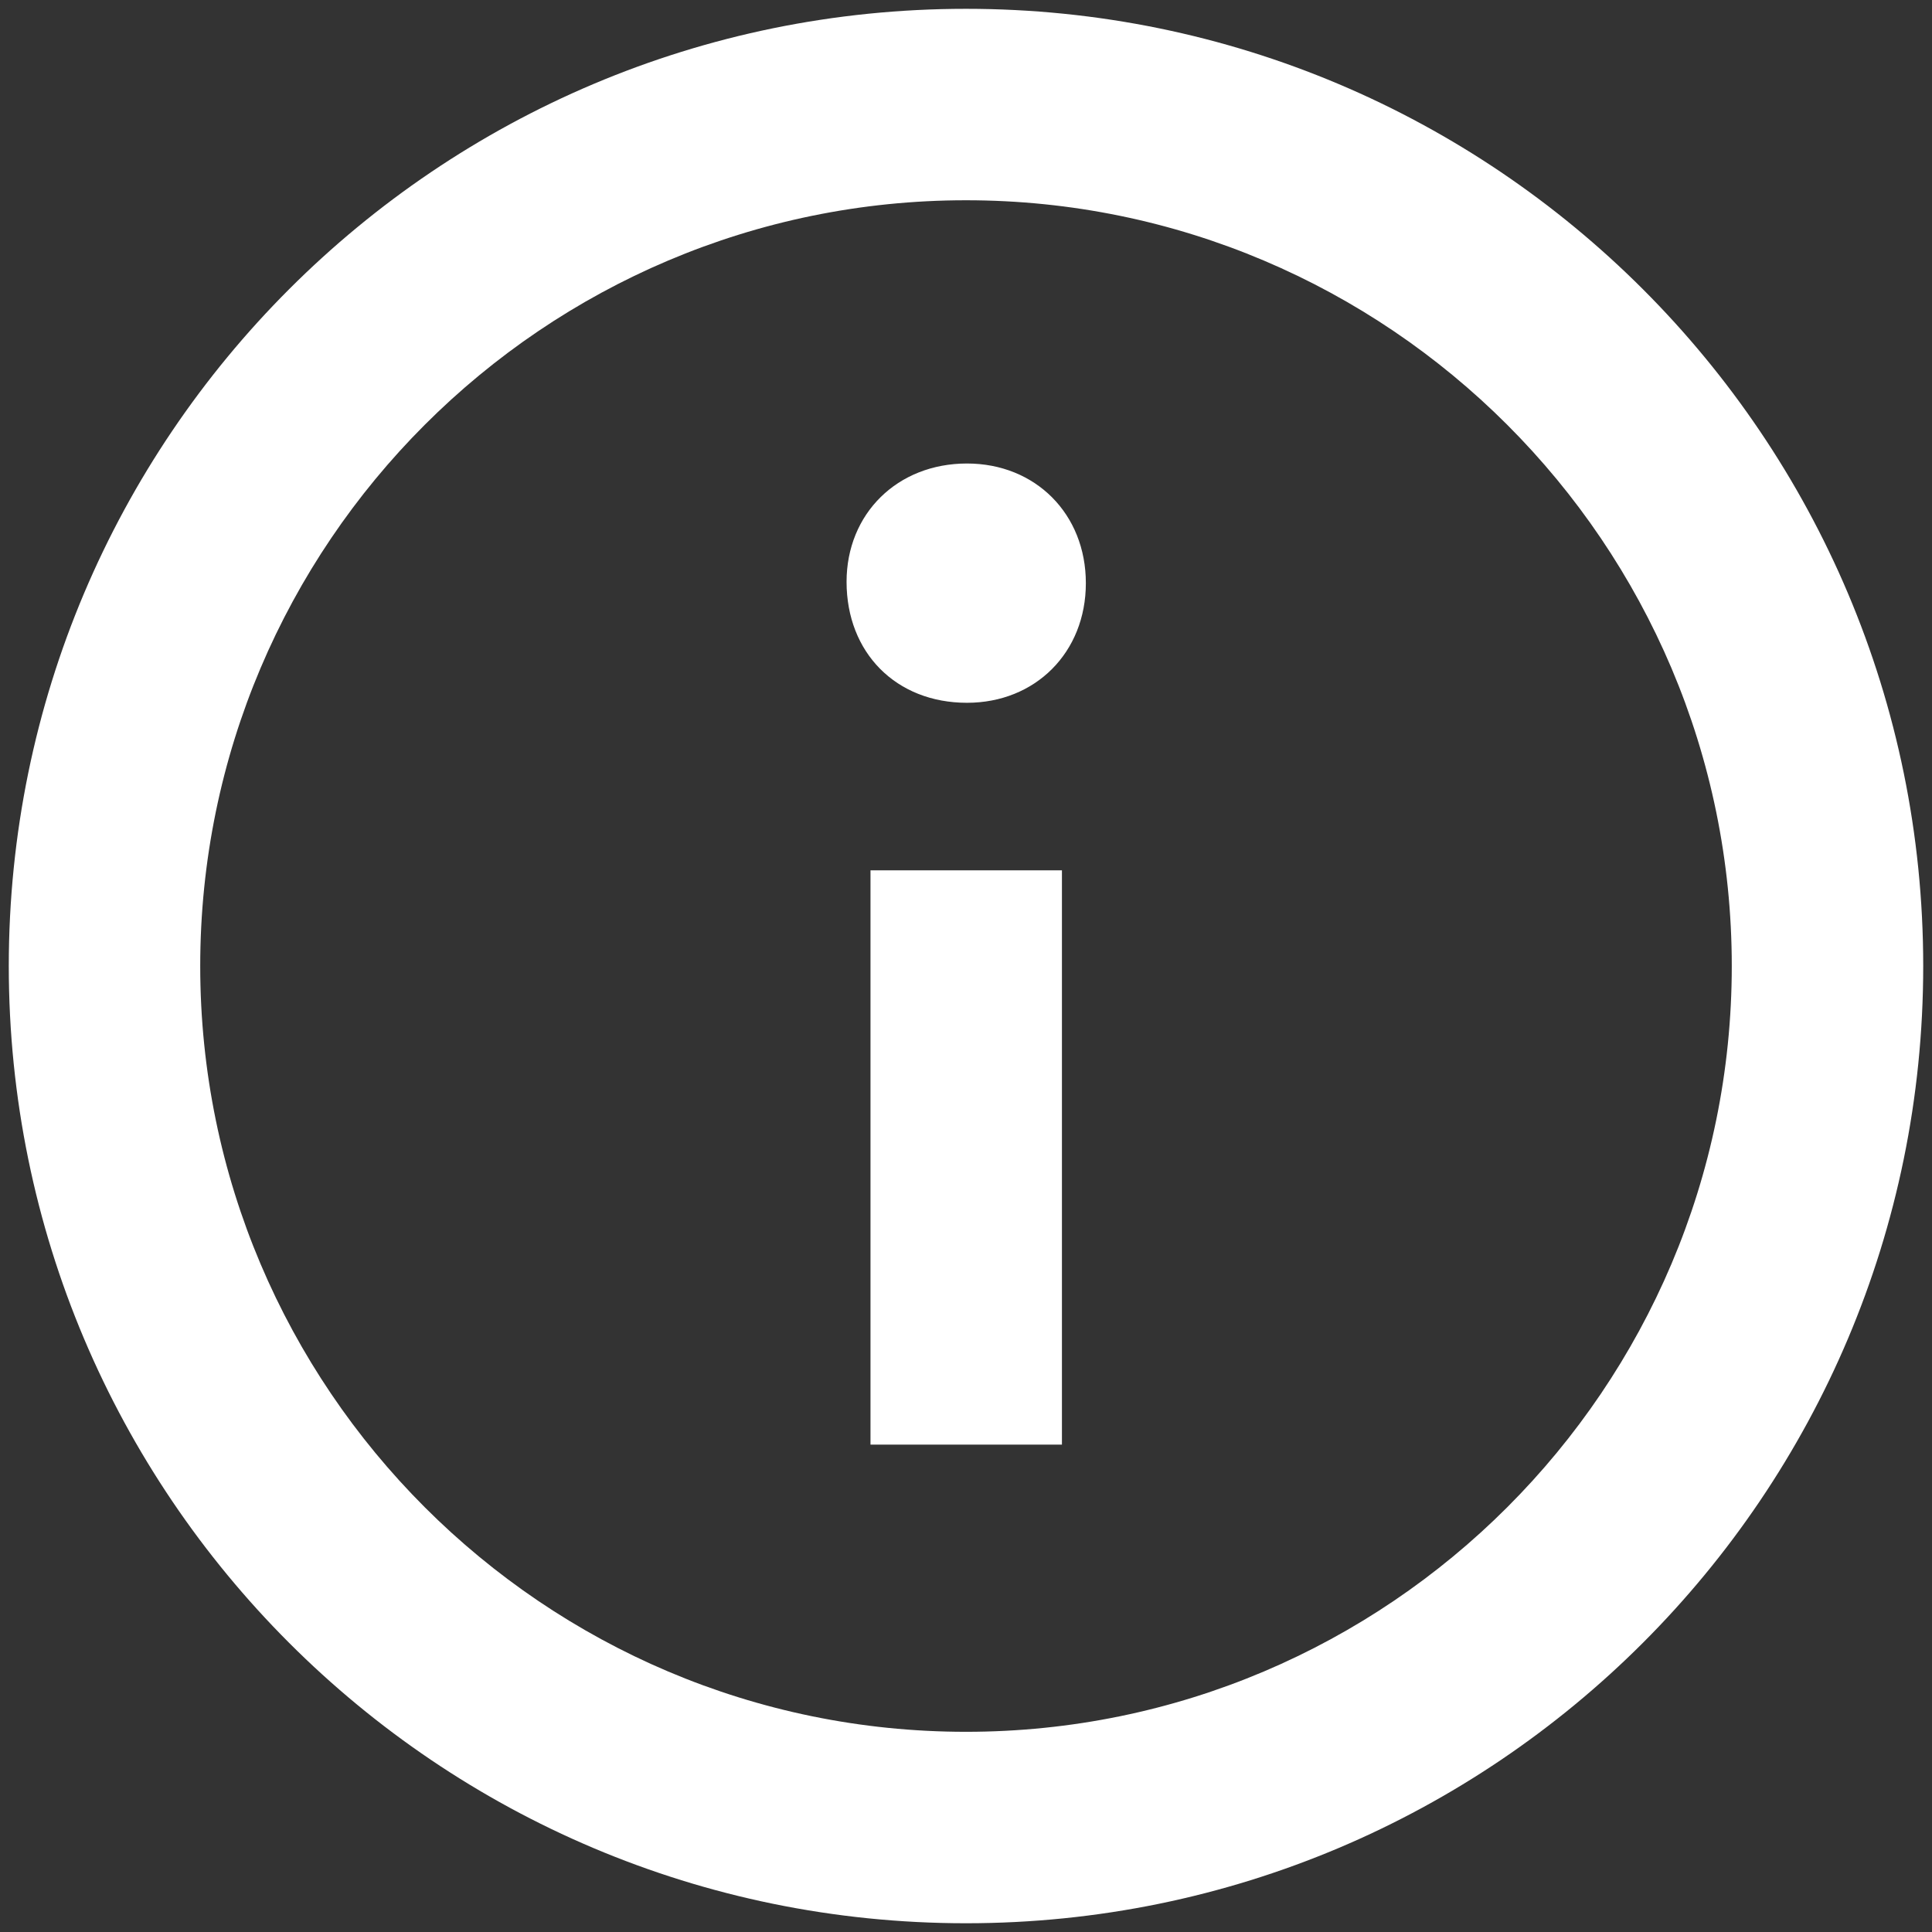<svg
            width="55"
            height="55"
            viewBox="0 0 55 55"
            fill="none"
            xmlns="http://www.w3.org/2000/svg"
          >
            <rect x="0" y="0" width="55" height="55" fill="#333333" stroke="none"/>
            <path
              fill-rule="evenodd"
              clip-rule="evenodd"
              d="M27.5 0.251C12.45 0.251 0.25 12.451 0.25 27.501C0.25 42.55 12.45 54.751 27.5 54.751C42.55 54.751 54.75 42.55 54.75 27.501C54.75 12.451 42.55 0.251 27.5 0.251ZM27.5 49.301C15.479 49.301 5.7 39.521 5.7 27.501C5.7 15.48 15.479 5.701 27.5 5.701C39.521 5.701 49.3 15.48 49.3 27.501C49.3 39.521 39.521 49.301 27.5 49.301ZM30.912 16.601C30.912 18.576 29.474 20.007 27.528 20.007C25.503 20.007 24.1 18.576 24.1 16.563C24.1 14.628 25.541 13.195 27.528 13.195C29.474 13.195 30.912 14.628 30.912 16.601ZM24.781 24.776H30.231V41.126H24.781V24.776Z"
              fill="white"
            />
          </svg>